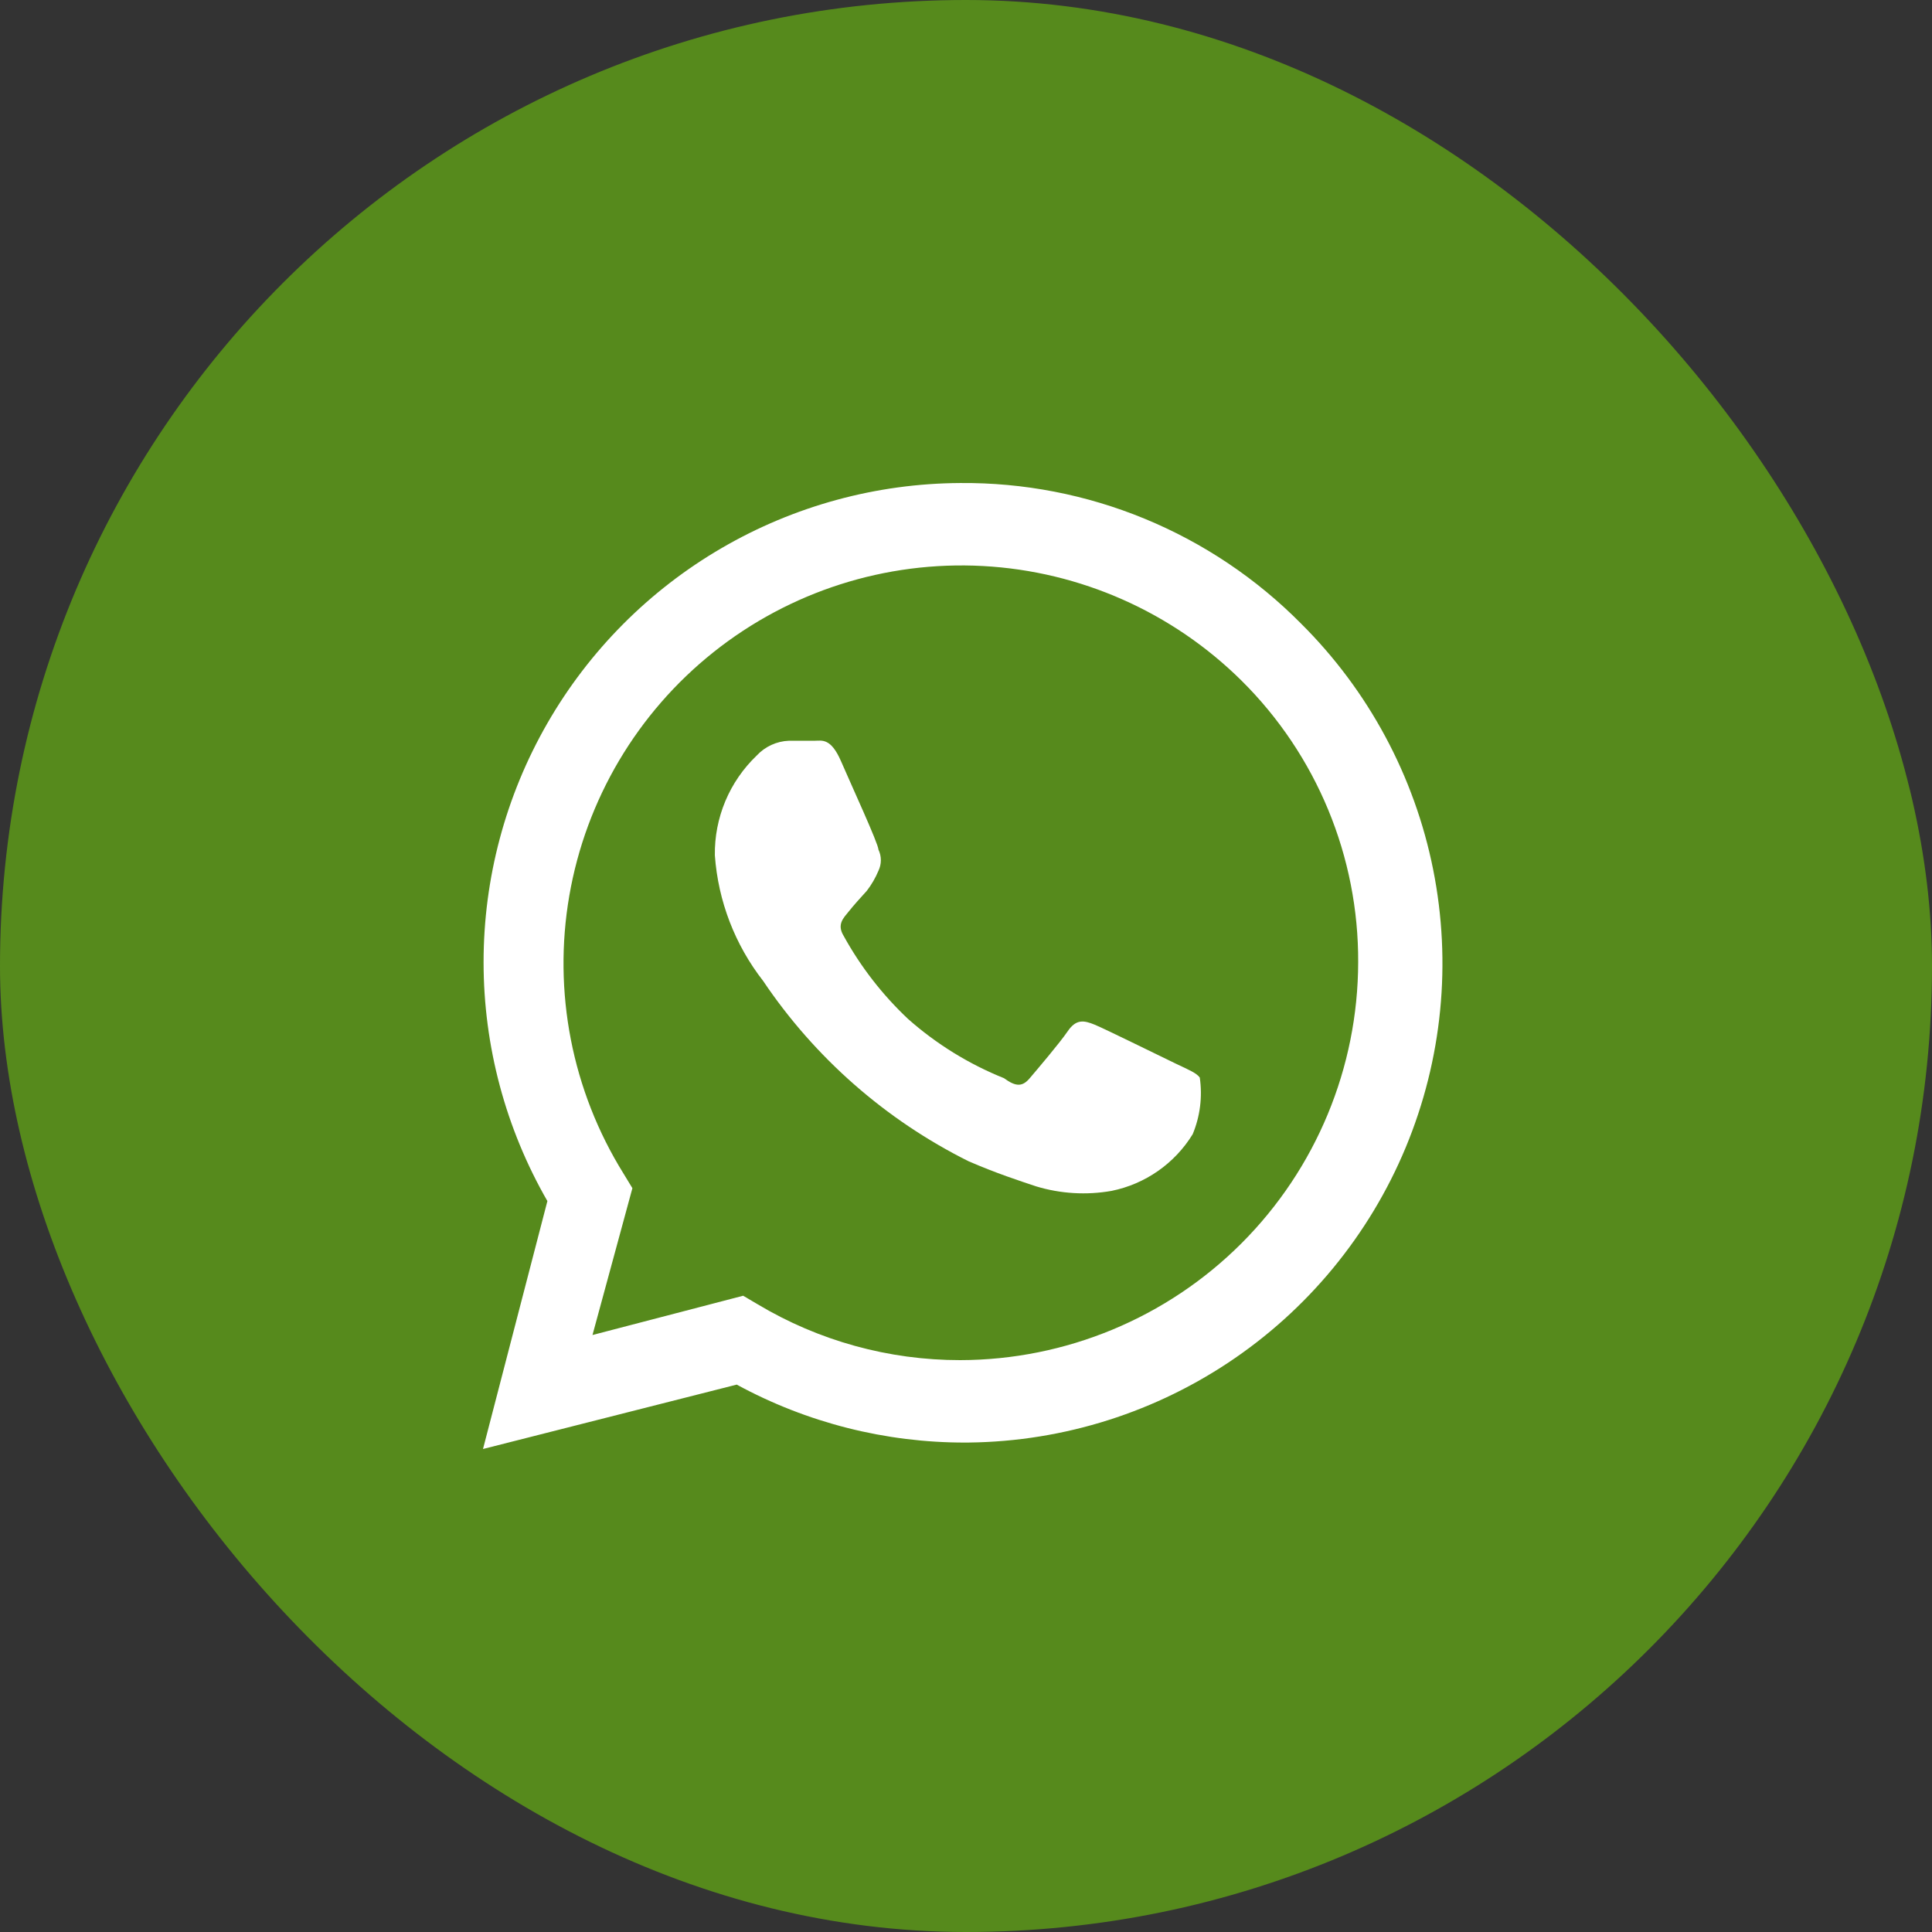 <?xml version="1.0" encoding="UTF-8"?> <svg xmlns="http://www.w3.org/2000/svg" width="100" height="100" viewBox="0 0 100 100" fill="none"><rect x="0" y="0" width="100" height="100" fill="#333333" stroke="none"/><rect width="100" height="100" rx="50" fill="#568A1C"></rect><path d="M60.9 55.074C60.267 54.774 57.234 53.274 56.667 53.04C56.1 52.807 55.7 52.74 55.267 53.374C54.834 54.007 53.667 55.374 53.3 55.807C52.934 56.24 52.6 56.274 51.967 55.807C50.148 55.077 48.468 54.04 47 52.74C45.672 51.49 44.547 50.039 43.667 48.441C43.3 47.84 43.667 47.507 43.934 47.174C44.2 46.84 44.534 46.474 44.867 46.107C45.111 45.79 45.312 45.443 45.467 45.074C45.55 44.902 45.593 44.714 45.593 44.524C45.593 44.334 45.55 44.145 45.467 43.974C45.467 43.674 44.067 40.641 43.534 39.407C43.001 38.174 42.534 38.341 42.167 38.341H40.834C40.199 38.365 39.599 38.641 39.167 39.107C38.47 39.773 37.917 40.575 37.544 41.464C37.172 42.353 36.986 43.31 37.001 44.274C37.171 46.641 38.041 48.903 39.501 50.774C42.178 54.752 45.842 57.968 50.134 60.107C51.6 60.74 52.734 61.107 53.634 61.407C54.897 61.789 56.233 61.869 57.534 61.64C58.397 61.465 59.216 61.114 59.938 60.61C60.661 60.105 61.272 59.458 61.733 58.707C62.118 57.78 62.245 56.767 62.1 55.774C61.934 55.54 61.533 55.374 60.9 55.074Z" fill="white"></path><path d="M67.333 32.267C65.027 29.94 62.28 28.099 59.251 26.851C56.223 25.602 52.975 24.974 49.7 25.001C45.361 25.024 41.104 26.184 37.354 28.367C33.604 30.55 30.492 33.678 28.329 37.44C26.167 41.202 25.029 45.465 25.03 49.804C25.03 54.143 26.169 58.406 28.333 62.167L25 75L38.133 71.667C41.764 73.642 45.833 74.674 49.966 74.667H49.7C54.626 74.699 59.45 73.263 63.557 70.542C67.664 67.822 70.868 63.939 72.76 59.391C74.651 54.842 75.145 49.833 74.179 45.002C73.212 40.171 70.829 35.738 67.333 32.267ZM49.7 70.4C46.002 70.403 42.372 69.401 39.2 67.5L38.466 67.067L30.667 69.1L32.733 61.5L32.267 60.734C29.604 56.446 28.609 51.331 29.468 46.358C30.328 41.386 32.982 36.902 36.929 33.757C40.876 30.612 45.839 29.025 50.878 29.297C55.917 29.57 60.681 31.682 64.266 35.234C66.188 37.14 67.711 39.41 68.747 41.911C69.783 44.412 70.31 47.094 70.299 49.8C70.29 55.261 68.117 60.496 64.256 64.357C60.395 68.218 55.16 70.391 49.7 70.4Z" fill="white"></path></svg> 